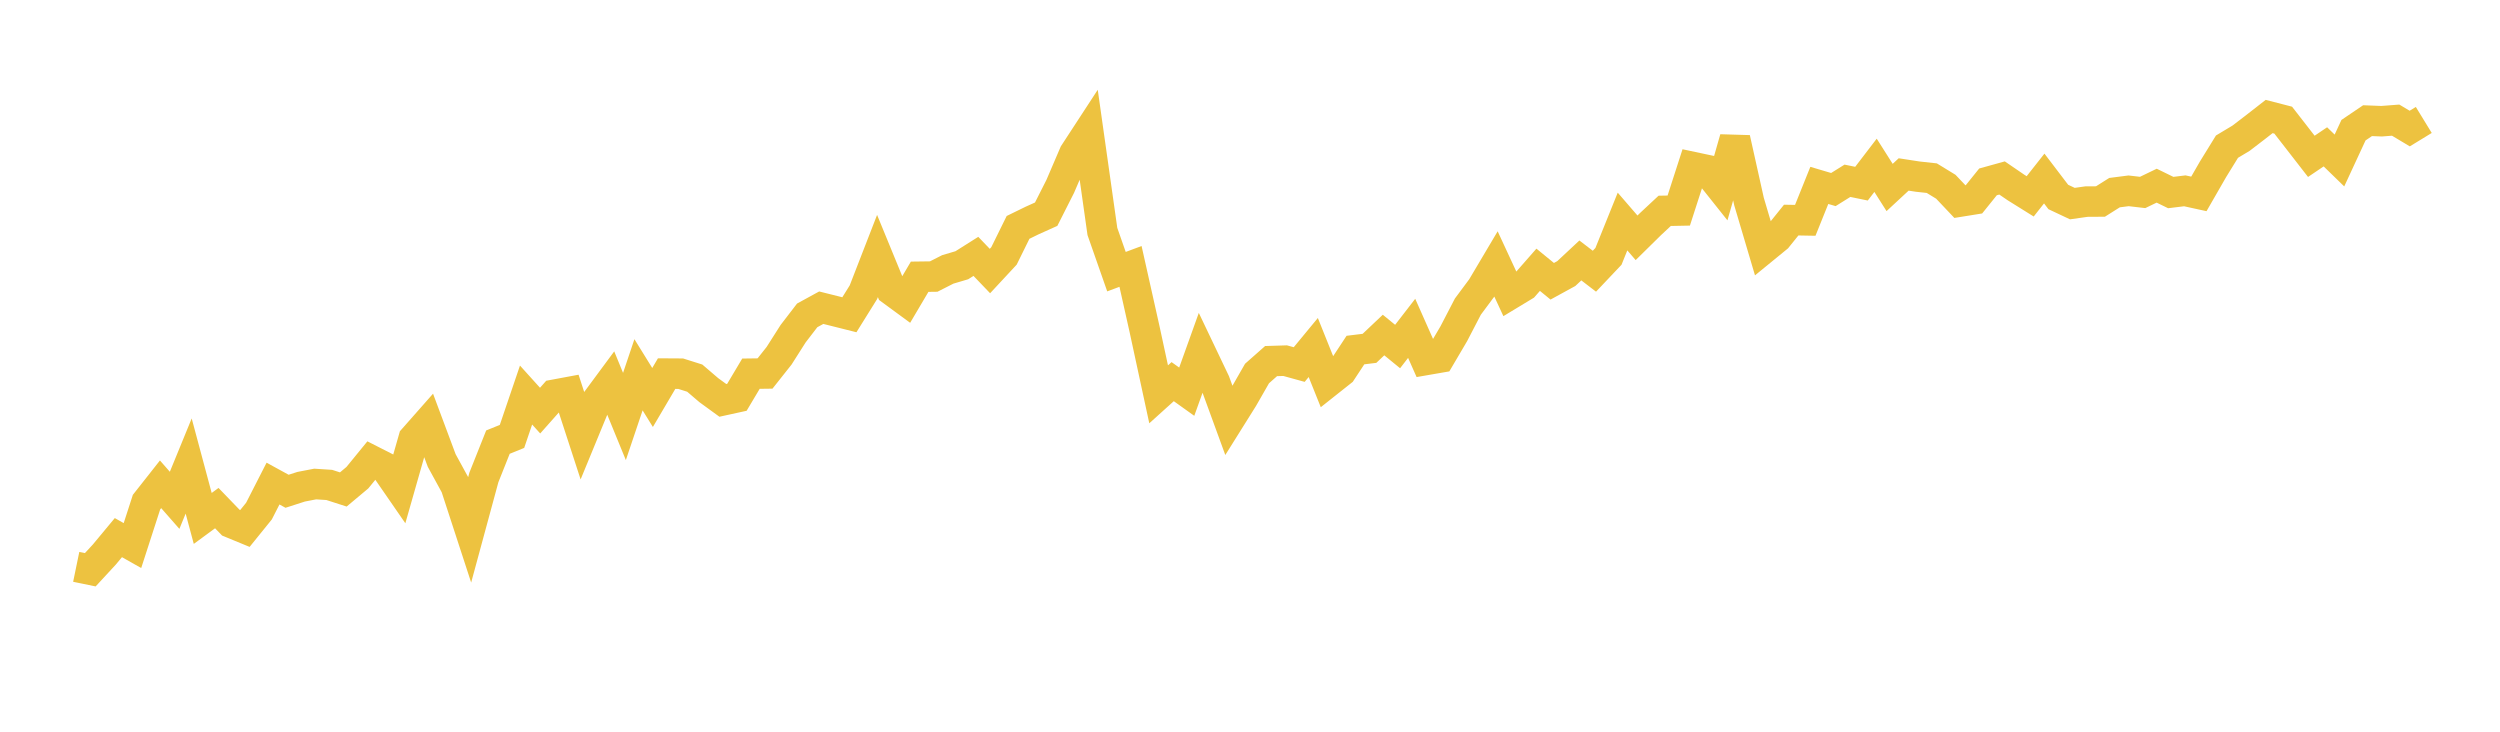<svg width="164" height="48" xmlns="http://www.w3.org/2000/svg" xmlns:xlink="http://www.w3.org/1999/xlink"><path fill="none" stroke="rgb(237,194,64)" stroke-width="2" d="M5,37.186L5.922,37.376L6.844,36.378L7.766,35.268L8.689,35.79L9.611,32.94L10.533,31.77L11.455,32.821L12.377,30.571L13.299,34.009L14.222,33.332L15.144,34.288L16.066,34.668L16.988,33.528L17.91,31.723L18.832,32.227L19.754,31.93L20.677,31.752L21.599,31.812L22.521,32.109L23.443,31.337L24.365,30.208L25.287,30.677L26.21,32.014L27.132,28.783L28.054,27.738L28.976,30.208L29.898,31.895L30.82,34.721L31.743,31.319L32.665,29.003L33.587,28.629L34.509,25.915L35.431,26.936L36.353,25.897L37.275,25.725L38.198,28.558L39.12,26.319L40.042,25.072L40.964,27.322L41.886,24.585L42.808,26.075L43.731,24.508L44.653,24.514L45.575,24.805L46.497,25.594L47.419,26.265L48.341,26.063L49.263,24.514L50.186,24.502L51.108,23.338L52.03,21.889L52.952,20.689L53.874,20.185L54.796,20.416L55.719,20.648L56.641,19.169L57.563,16.794L58.485,19.039L59.407,19.716L60.329,18.154L61.251,18.142L62.174,17.673L63.096,17.4L64.018,16.818L64.94,17.78L65.862,16.788L66.784,14.917L67.707,14.466L68.629,14.051L69.551,12.227L70.473,10.078L71.395,8.665L72.317,15.185L73.24,17.821L74.162,17.477L75.084,21.598L76.006,25.868L76.928,25.036L77.85,25.695L78.772,23.124L79.695,25.06L80.617,27.584L81.539,26.111L82.461,24.502L83.383,23.688L84.305,23.659L85.228,23.914L86.15,22.797L87.072,25.096L87.994,24.365L88.916,22.964L89.838,22.851L90.76,21.978L91.683,22.732L92.605,21.539L93.527,23.617L94.449,23.457L95.371,21.889L96.293,20.113L97.216,18.872L98.138,17.317L99.06,19.306L99.982,18.748L100.904,17.697L101.826,18.451L102.749,17.946L103.671,17.085L104.593,17.792L105.515,16.818L106.437,14.532L107.359,15.6L108.281,14.692L109.204,13.831L110.126,13.813L111.048,10.957L111.97,11.153L112.892,12.311L113.814,9.08L114.737,13.225L115.659,16.337L116.581,15.583L117.503,14.437L118.425,14.454L119.347,12.162L120.269,12.435L121.192,11.859L122.114,12.049L123.036,10.844L123.958,12.299L124.88,11.444L125.802,11.586L126.725,11.687L127.647,12.251L128.569,13.225L129.491,13.077L130.413,11.931L131.335,11.675L132.257,12.305L133.18,12.881L134.102,11.711L135.024,12.922L135.946,13.356L136.868,13.225L137.79,13.219L138.713,12.637L139.635,12.518L140.557,12.625L141.479,12.18L142.401,12.631L143.323,12.518L144.246,12.72L145.168,11.117L146.09,9.621L147.012,9.068L147.934,8.362L148.856,7.643L149.778,7.881L150.701,9.068L151.623,10.256L152.545,9.633L153.467,10.529L154.389,8.54L155.311,7.916L156.234,7.952L157.156,7.881L158.078,8.433L159,7.869"></path></svg>